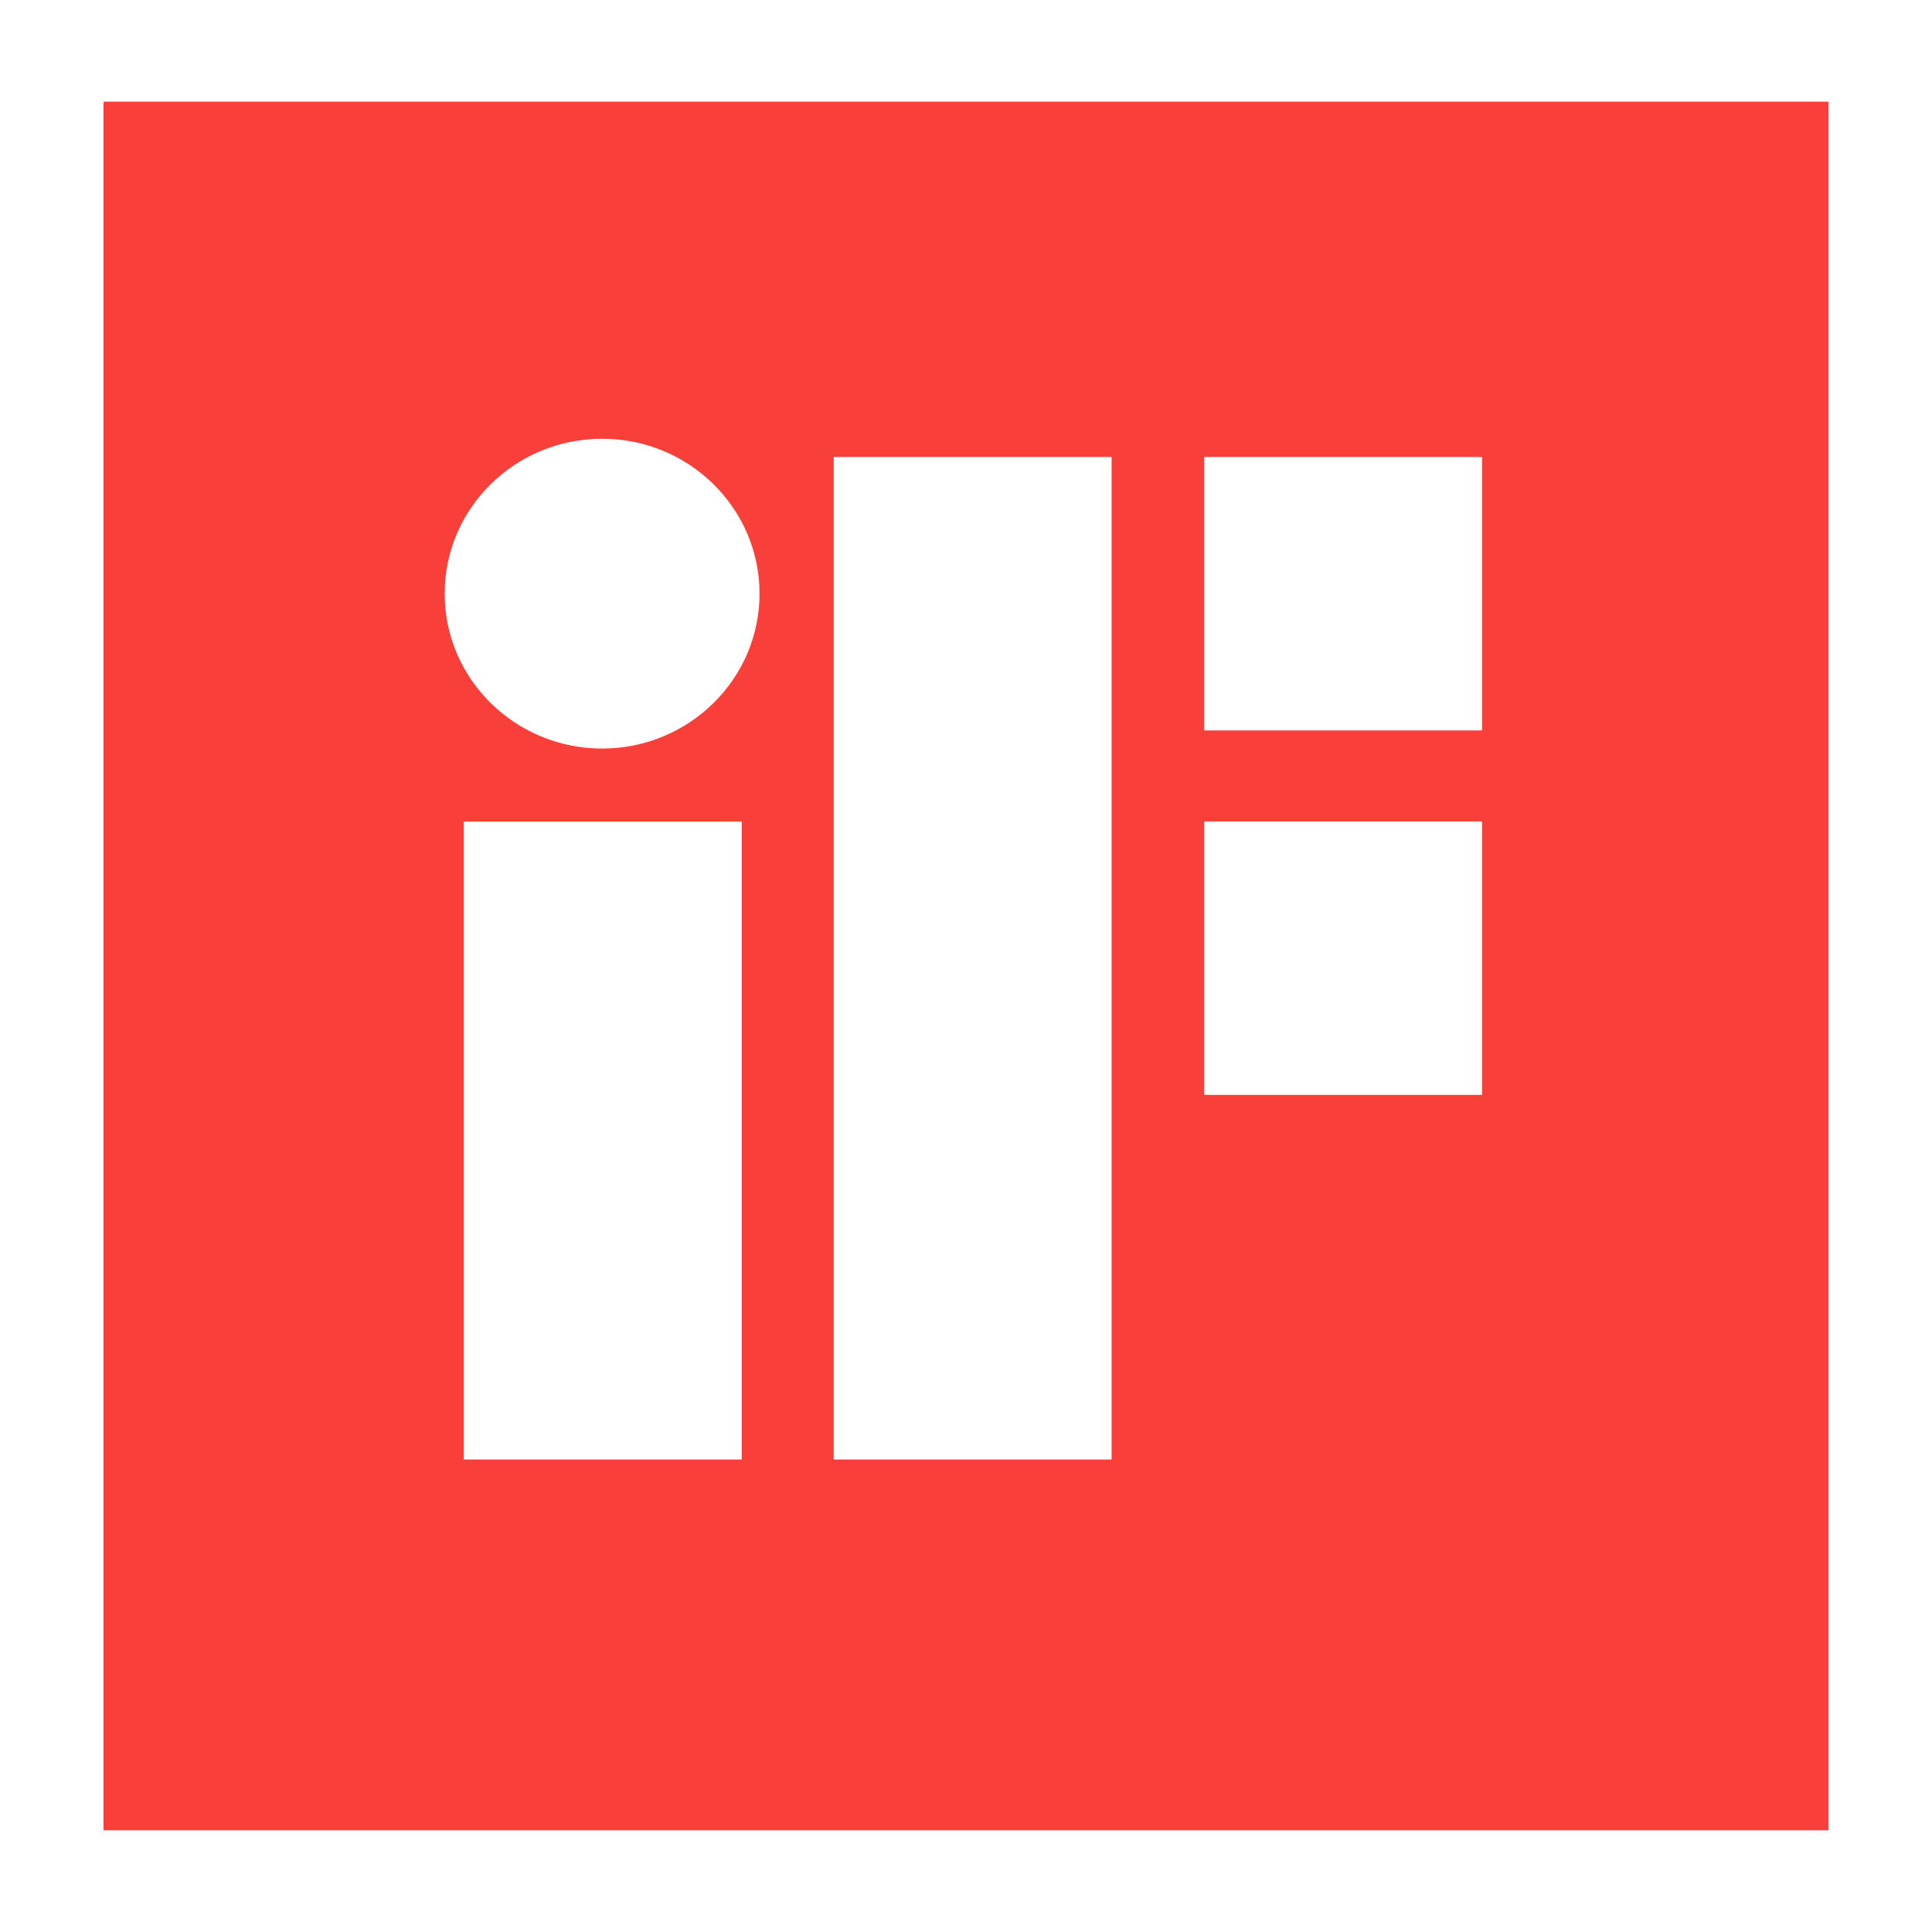<svg width="40" height="40" viewBox="0 0 40 40" fill="none" xmlns="http://www.w3.org/2000/svg">
<path d="M40 0H0V40H40V0Z" fill="white"/>
<path d="M37.857 2.105H2.143V37.895H37.857V2.105Z" fill="#F93F39"/>
<path d="M9.602 30.218H15.357V17.01H9.602V30.218ZM12.467 9.084C10.665 9.084 9.207 10.521 9.207 12.291C9.207 14.06 10.668 15.498 12.467 15.498C14.265 15.498 15.726 14.06 15.726 12.291C15.726 10.521 14.265 9.084 12.467 9.084ZM24.933 9.461V15.123H30.685V9.461H24.933ZM17.261 30.218H23.015V9.461H17.261V30.218ZM24.933 22.669H30.685V17.007H24.933V22.669Z" fill="white"/>
</svg>

